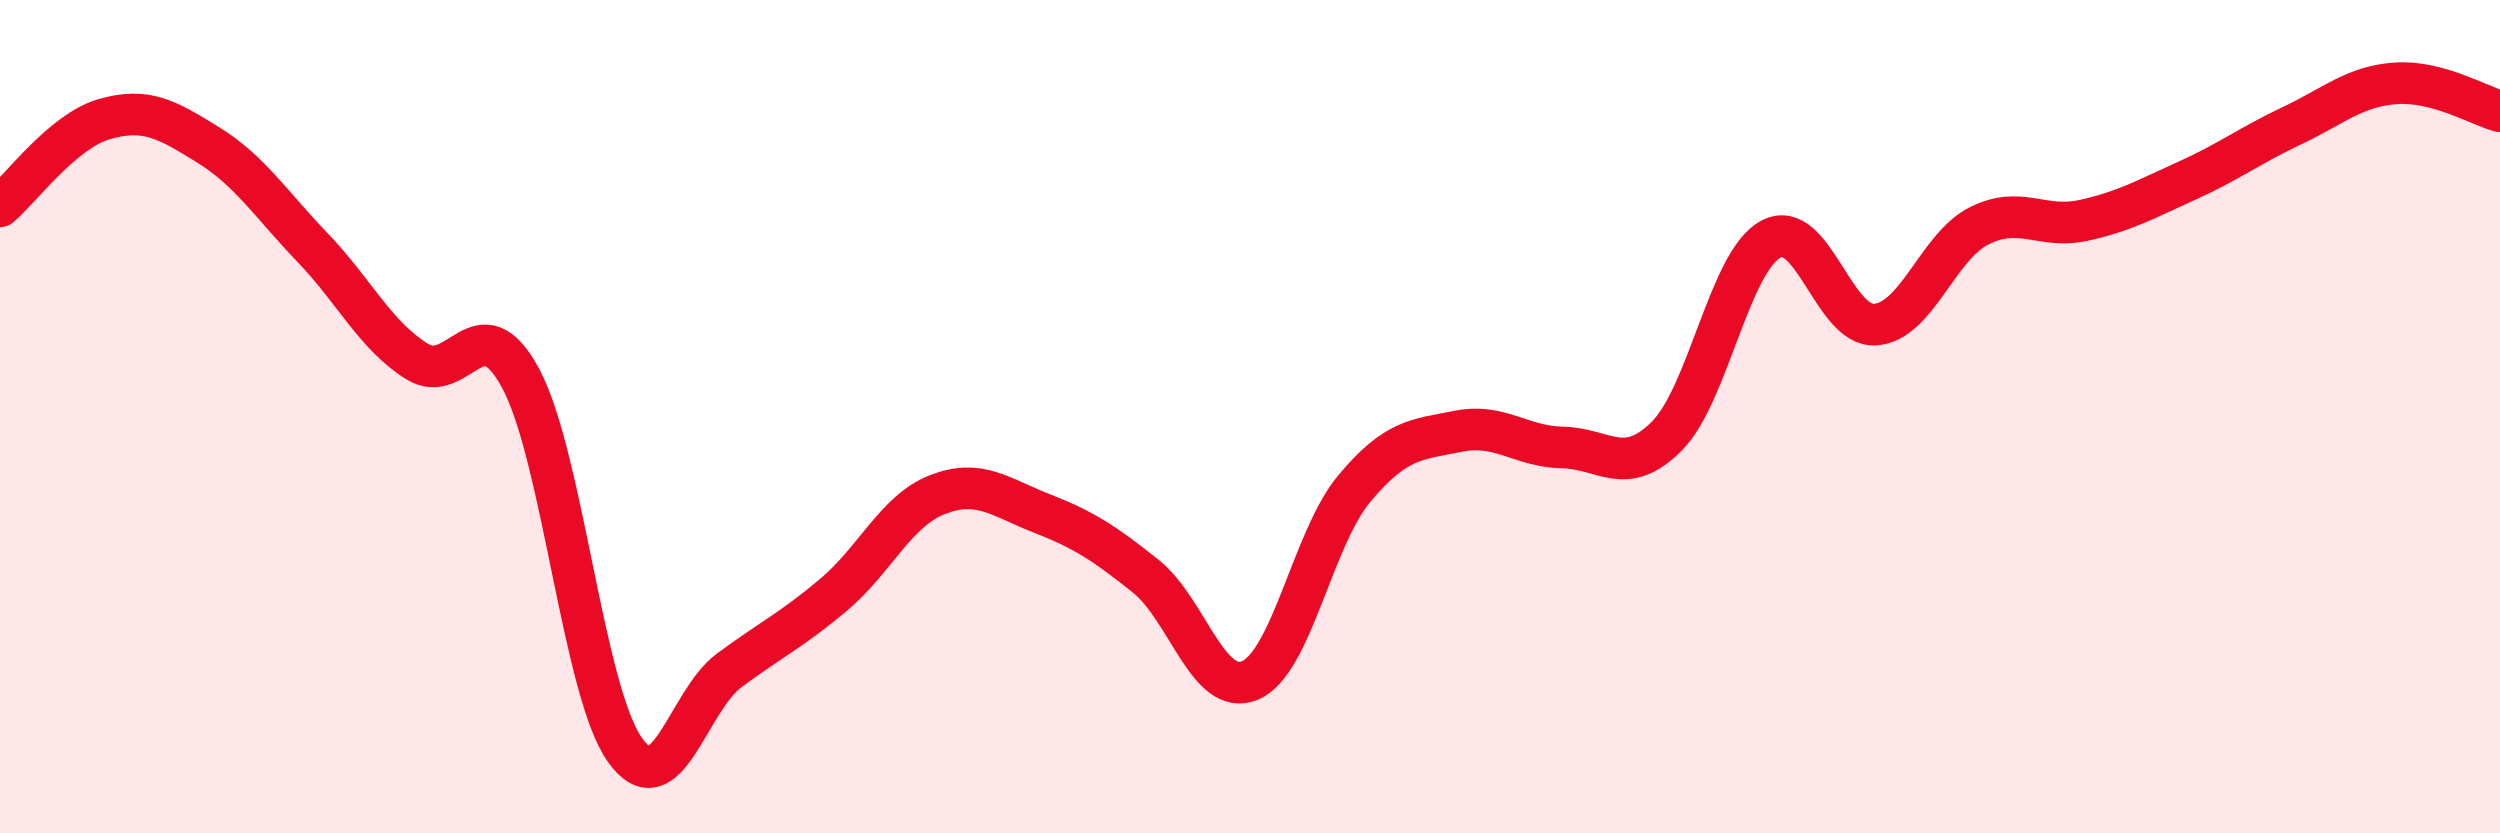 
    <svg width="60" height="20" viewBox="0 0 60 20" xmlns="http://www.w3.org/2000/svg">
      <path
        d="M 0,4.95 C 0.5,4.53 1.5,3.15 2.5,2.86 C 3.5,2.57 4,2.86 5,3.48 C 6,4.1 6.5,4.9 7.5,5.94 C 8.5,6.98 9,8.04 10,8.67 C 11,9.3 11.5,7.22 12.5,9.09 C 13.5,10.96 14,16.6 15,18 C 16,19.4 16.5,16.83 17.5,16.09 C 18.5,15.35 19,15.12 20,14.28 C 21,13.44 21.5,12.26 22.5,11.87 C 23.5,11.48 24,11.93 25,12.32 C 26,12.71 26.5,13.03 27.5,13.83 C 28.5,14.63 29,16.75 30,16.33 C 31,15.91 31.5,12.93 32.5,11.73 C 33.5,10.53 34,10.55 35,10.35 C 36,10.15 36.5,10.72 37.5,10.74 C 38.5,10.76 39,11.47 40,10.47 C 41,9.47 41.5,6.28 42.5,5.74 C 43.5,5.2 44,7.85 45,7.79 C 46,7.73 46.5,5.92 47.5,5.42 C 48.5,4.92 49,5.51 50,5.29 C 51,5.07 51.5,4.78 52.5,4.33 C 53.5,3.88 54,3.49 55,3.02 C 56,2.55 56.5,2.07 57.5,2 C 58.5,1.93 59.5,2.54 60,2.67L60 20L0 20Z"
        fill="#EB0A25"
        opacity="0.1"
        stroke-linecap="round"
        stroke-linejoin="round"
      />
      <path
        d="M 0,4.95 C 0.5,4.53 1.5,3.15 2.5,2.86 C 3.5,2.57 4,2.86 5,3.48 C 6,4.1 6.5,4.9 7.5,5.94 C 8.5,6.98 9,8.04 10,8.67 C 11,9.3 11.5,7.22 12.5,9.09 C 13.5,10.96 14,16.6 15,18 C 16,19.4 16.5,16.83 17.5,16.09 C 18.5,15.35 19,15.12 20,14.28 C 21,13.44 21.5,12.26 22.5,11.87 C 23.5,11.48 24,11.93 25,12.32 C 26,12.71 26.5,13.03 27.5,13.83 C 28.5,14.63 29,16.75 30,16.33 C 31,15.91 31.5,12.93 32.5,11.73 C 33.5,10.53 34,10.55 35,10.35 C 36,10.15 36.5,10.72 37.5,10.74 C 38.5,10.76 39,11.47 40,10.47 C 41,9.47 41.5,6.28 42.5,5.74 C 43.5,5.2 44,7.85 45,7.79 C 46,7.73 46.5,5.92 47.5,5.42 C 48.5,4.92 49,5.51 50,5.29 C 51,5.07 51.5,4.78 52.5,4.33 C 53.5,3.88 54,3.49 55,3.02 C 56,2.55 56.5,2.07 57.5,2 C 58.5,1.93 59.5,2.54 60,2.67"
        stroke="#EB0A25"
        stroke-width="1"
        fill="none"
        stroke-linecap="round"
        stroke-linejoin="round"
      />
    </svg>
  